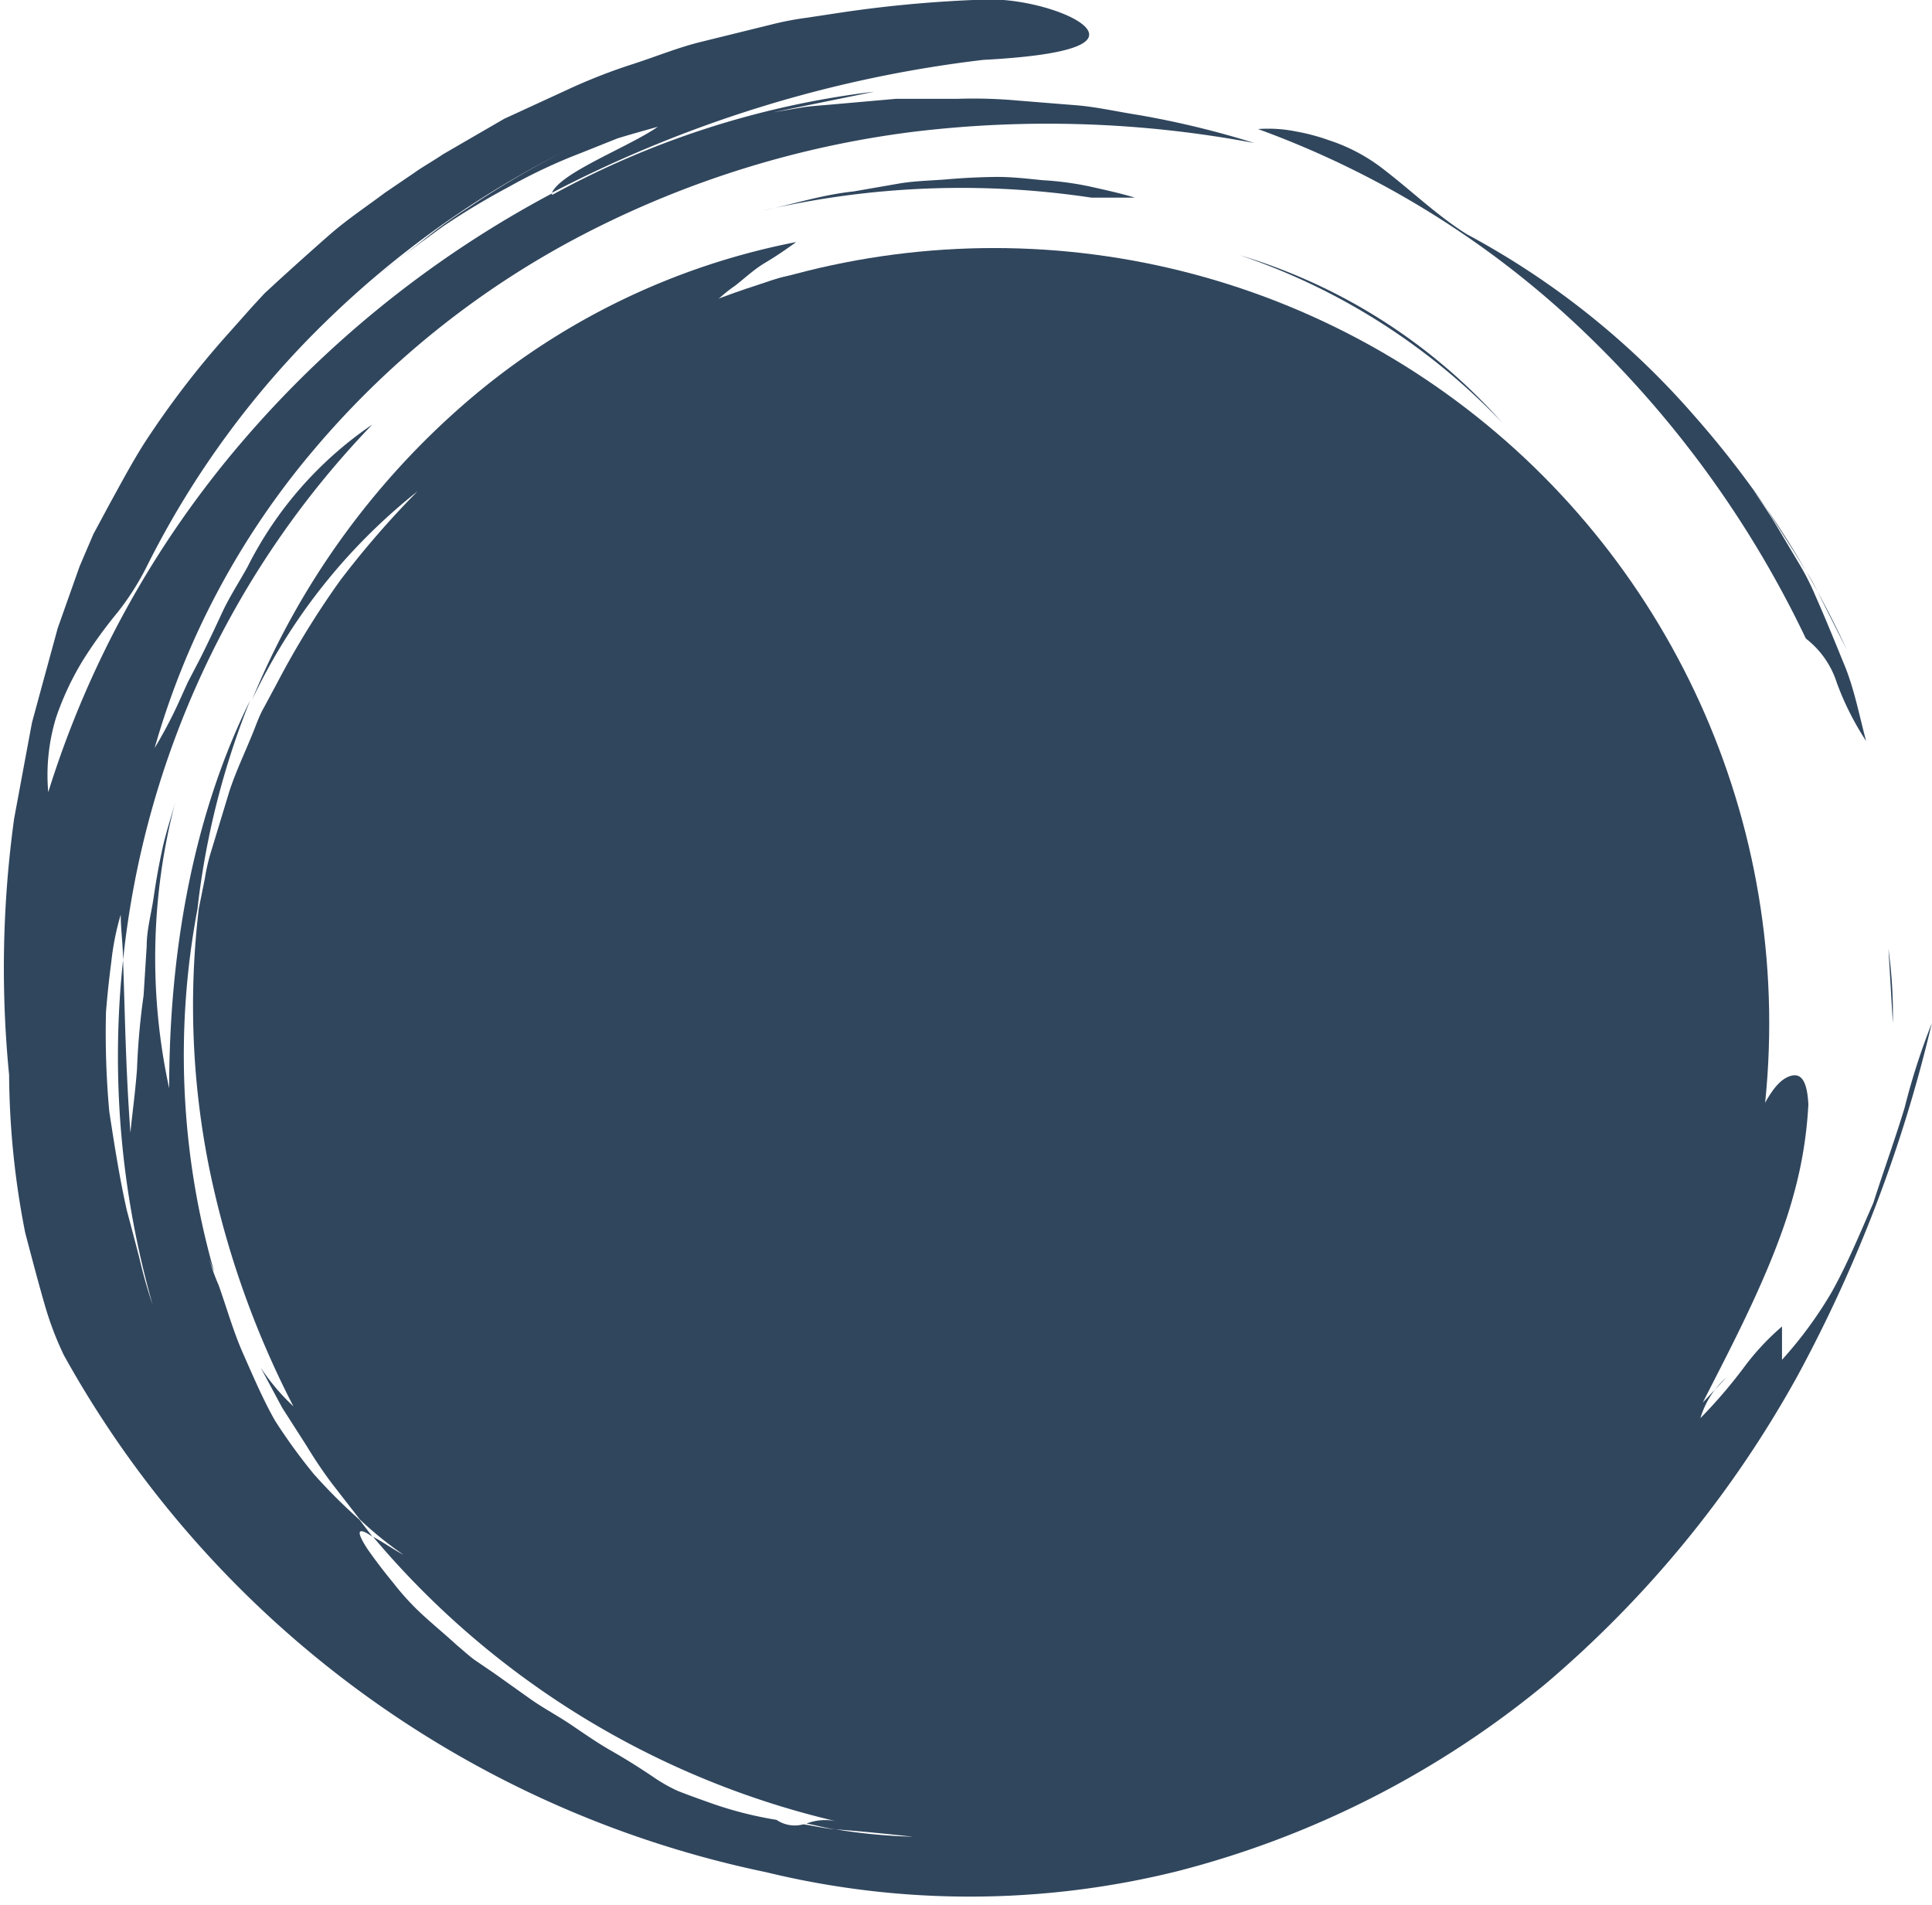 <?xml version="1.0" encoding="UTF-8" standalone="no"?><svg xmlns="http://www.w3.org/2000/svg" xmlns:xlink="http://www.w3.org/1999/xlink" data-name="Layer 1" fill="#000000" height="98.3" preserveAspectRatio="xMidYMid meet" version="1" viewBox="76.7 75.2 99.7 98.3" width="99.7" zoomAndPan="magnify"><g id="change1_1"><circle cx="128" cy="128" fill="#30465d" r="40"/></g><g id="change1_2"><path d="M152.4,87.29a41.52,41.52,0,0,1,11.71,9.34A49.65,49.65,0,0,1,172,108.72l-1.25-2.48c-.21-.41-.4-.83-.64-1.23l-.73-1.18-1.49-2.34c-.52-.76-1.11-1.48-1.67-2.21a24.77,24.77,0,0,1,2.3,3.29l1,1.68a13.07,13.07,0,0,1,.87,1.71c.52,1.17,1,2.36,1.5,3.58s.75,2.55,1.11,3.9a14.82,14.82,0,0,1-1.51-3,4.67,4.67,0,0,0-1.6-2.29,54.1,54.1,0,0,0-11.49-15.87,48.07,48.07,0,0,0-16.78-10.42,7.19,7.19,0,0,1,1.94.12,10.55,10.55,0,0,1,1.7.45A9.26,9.26,0,0,1,148,83.86C149.57,85.06,150.85,86.32,152.4,87.29Z" fill="#30465d"/></g><g id="change1_3"><path d="M174.38,128c-.08-1.31-.15-2.59-.23-3.85A24.65,24.65,0,0,1,174.38,128Z" fill="#30465d"/></g><g id="change1_4"><path d="M89,118.4c-.1.65-.27,1.28-.31,1.92s-.13,1.29-.21,1.91a18,18,0,0,1,.12-1.93A18.36,18.36,0,0,1,89,118.4Z" fill="#30465d"/></g><g id="change1_5"><path d="M135.27,85.4c-.75,0-1.49,0-2.24,0a45.15,45.15,0,0,0-17,.68c1.55-.33,3.09-.83,4.71-1l2.42-.42c.81-.13,1.63-.14,2.45-.21s1.64-.11,2.46-.12,1.64.09,2.45.17a15.92,15.92,0,0,1,2.4.32C133.73,85,134.51,85.17,135.27,85.4Z" fill="#30465d"/></g><g id="change1_6"><path d="M140.68,88.37A29.38,29.38,0,0,1,154.21,97,33.5,33.5,0,0,0,140.68,88.37Z" fill="#30465d"/></g><g id="change1_7"><path d="M105.31,149.13a.4.4,0,0,1,.38-.11.74.74,0,0,0,.35.1l.36.51.4.47.81.94c.28.31.53.65.82,1l.9.86a8.7,8.7,0,0,1-1.21-.43,11.89,11.89,0,0,1-1.22-1.75,3.59,3.59,0,0,0-.61-.72A7.76,7.76,0,0,0,105.31,149.13Z" fill="#30465d"/></g><g id="change1_8"><path d="M89.33,117l0-.15a11.26,11.26,0,0,1,.27-1.31l.1-.13C89.52,115.91,89.43,116.45,89.33,117Z" fill="#30465d"/></g><g id="change1_9"><path d="M104,147.5a1.9,1.9,0,0,0,.5-.67c.46.8,1.06,1.5,1.57,2.28a1.56,1.56,0,0,0-.34-.09C105.14,148.68,104.68,147.81,104,147.5Z" fill="#30465d"/></g><g id="change1_10"><path d="M99.3,127.86c0-.55-.53-1.07-.66-1.35.37-1.46,1-2.82,1.53-4.43a11.07,11.07,0,0,0-.1-1.4,6.82,6.82,0,0,0,.82-.79,31.18,31.18,0,0,0-1.43,11.22A28.64,28.64,0,0,1,99.3,127.86Z" fill="#30465d"/></g><g id="change1_11"><path d="M164.8,128.94c0,.8,0,1.61,0,2.43a21.12,21.12,0,0,1-.39,2.47,36.6,36.6,0,0,1-1.33,4.9l-.91,2.36-.43,1.18-.51,1.14c-.33.75-.59,1.53-.88,2.3a22.09,22.09,0,0,0-.86,2.27c.57-.73,1.21-1.48,1.77-2.31l1.59-2.59a50.26,50.26,0,0,0,2.54-5.41c.79-1.73,1.28-3.34,1.88-4.57s1.08-2.1,1.75-2.36.94.31,1,1.44a21.47,21.47,0,0,1-.75,4.62c-1,3.73-3.26,7.93-4.7,10.77l1.21-1.29a4.5,4.5,0,0,0-1.33,2.09,26.15,26.15,0,0,0,2.21-2.57,12.93,12.93,0,0,1,2-2.16c0,.56,0,1.15,0,1.72a21.11,21.11,0,0,0,2.55-3.47c.79-1.4,1.45-3,2.16-4.62.53-1.66,1.14-3.34,1.62-4.93a34.87,34.87,0,0,1,1.4-4.35,73.62,73.62,0,0,1-6.93,18.2,56.94,56.94,0,0,1-13,15.89,48.93,48.93,0,0,1-19,9.67,44.45,44.45,0,0,1-21.23.05A54,54,0,0,1,80,145.14,16.3,16.3,0,0,1,79,142.5c-.32-1.1-.65-2.36-1-3.69a43.24,43.24,0,0,1-.83-8.14,56.39,56.39,0,0,1,.26-13.23l.61-3.29.31-1.66.44-1.62.89-3.26,1.13-3.19.71-1.66.85-1.58c.58-1.05,1.14-2.11,1.79-3.13a46.43,46.43,0,0,1,4.37-5.69L89.74,91l.61-.66.66-.61c.89-.81,1.78-1.61,2.68-2.4s1.91-1.46,2.87-2.18l1.47-1c.49-.35,1-.63,1.55-1l3.14-1.82L106,79.82a29.36,29.36,0,0,1,3.41-1.33c1.17-.38,2.31-.85,3.51-1.14l3.61-.89a16.14,16.14,0,0,1,1.84-.35l1.85-.28a64.77,64.77,0,0,1,7.55-.66c2,0,4.42.76,5,1.49s-.61,1.38-5.33,1.63a64.54,64.54,0,0,0-22.26,6.86c.47-1.06,4-2.38,5.47-3.41-.71.2-1.4.39-2.08.6l-1.93.77A28.09,28.09,0,0,0,103,84.82a38.2,38.2,0,0,0-3.46,2.08c-1.11.8-2.22,1.63-3.35,2.53l2.28-1.78a24.63,24.63,0,0,1,2.35-1.7,47.11,47.11,0,0,1,5-2.94,49.6,49.6,0,0,0-12.27,8.75,46.69,46.69,0,0,0-9.26,12.64,13.82,13.82,0,0,1-1.53,2.41A23.7,23.7,0,0,0,81,109.24a14.75,14.75,0,0,0-1.41,3,10.14,10.14,0,0,0-.4,3.84A51.17,51.17,0,0,1,89.19,98a55.09,55.09,0,0,1,16-12.82.41.41,0,0,0,0,.08,46,46,0,0,1,16.63-5.33L116.58,81l1.59-.27c.53-.07,1.06-.1,1.59-.15l3.17-.28c1.06,0,2.11,0,3.16,0a25.34,25.34,0,0,1,3.14.09l3.11.25c1,.09,2.06.33,3.09.49a46.7,46.7,0,0,1,6,1.45A57.63,57.63,0,0,0,123.84,82a50.72,50.72,0,0,0-17,5.28A45.87,45.87,0,0,0,92.86,98.45a41.25,41.25,0,0,0-8.18,15.35,23.43,23.43,0,0,0,1.18-2.22l.53-1.17.61-1.17c.4-.79.78-1.6,1.16-2.42s.88-1.58,1.31-2.36a19.4,19.4,0,0,1,6.44-7.35,46.84,46.84,0,0,0-12.86,27.64c0-.79-.12-1.57-.12-2.35a13.67,13.67,0,0,0-.49,2.47c-.11.83-.2,1.68-.27,2.54a44.46,44.46,0,0,0,.17,5.15c.26,1.71.53,3.42.9,5.08.22.83.44,1.65.65,2.47a25,25,0,0,0,.69,2.43l.54,1.71-.54-1.71a46.77,46.77,0,0,1-1.53-17.79c.1,2.69.13,5.51.38,8.9.09-.94.25-2.07.34-3.28a36.68,36.68,0,0,1,.34-3.8l.16-2.55c0-.85.24-1.68.36-2.52s.27-1.67.45-2.5.45-1.62.67-2.43a31.74,31.74,0,0,0-.32,14.79c0-6.86,1.17-13.92,4.17-20a41.19,41.19,0,0,0-2.71,10.75,40.69,40.69,0,0,0,.86,18.71,5.74,5.74,0,0,1-.26-.69,9.85,9.85,0,0,0,.49,1.38c.42,1.18.76,2.4,1.27,3.55s1,2.31,1.63,3.43a29.12,29.12,0,0,0,2,2.76,27.9,27.9,0,0,0,2.37,2.37l.67.88c-.59-.41-1-.51-.26.63q.63.9,1.35,1.77a13.32,13.32,0,0,0,1.53,1.66c.57.52,1.15,1,1.74,1.54.3.25.58.51.9.75l1,.68,1.94,1.38c.66.46,1.38.84,2.06,1.3s1.35.93,2.07,1.34,1.44.86,2.15,1.34a8.33,8.33,0,0,0,1.26.72c.48.19,1,.38,1.54.57a19.39,19.39,0,0,0,3.57.93,1.68,1.68,0,0,0,1.39.23c.55.08,1.1.22,1.66.26a29.34,29.34,0,0,0,4,.38c-1.31-.14-2.67-.28-4-.38-.51-.06-1-.21-1.5-.3a2.7,2.7,0,0,1,1.52-.12,44.48,44.48,0,0,1-23.89-14.68c.55.3,1.24.77,1.57.93a18.66,18.66,0,0,1-2.24-1.81l-1.43-1.84a22.73,22.73,0,0,1-1.31-1.94l-1.28-2-1.11-2.07a11,11,0,0,0,1.69,2,47.5,47.5,0,0,1-4.37-12.43,42.4,42.4,0,0,1-.51-13.26l.31-1.54a10.16,10.16,0,0,1,.36-1.52l.91-3c.33-1,.77-1.92,1.16-2.88.2-.47.37-1,.61-1.41l.73-1.36a44.67,44.67,0,0,1,3.21-5.21,47.14,47.14,0,0,1,4-4.61,30.15,30.15,0,0,0-8.54,10.76,40.65,40.65,0,0,1,11.08-15.38,36.8,36.8,0,0,1,17-8.24c-.5.36-1,.71-1.59,1.06s-1.06.8-1.56,1.19a7.3,7.3,0,0,0-2.22,2.4c.08.12.35.12.69.07s.77-.07,1.11-.11c.69-.09,1.1-.09.15.43-3.32,2.19-6.13,3.86-8.13,5.72-.51.46-1,.89-1.4,1.33a13.27,13.27,0,0,0-1,1.44,4.9,4.9,0,0,0-.76,3c.06.25.59.2,1.29,0s1.7-.32,2.57-.48a11.54,11.54,0,0,1,1.21-.16,4.66,4.66,0,0,1,1,.06c.51.1.7.35.35.8a13.31,13.31,0,0,0-1.13,1.24c-.41.5-.93,1-1.4,1.57s-.95,1.25-1.48,1.9-.93,1.45-1.43,2.18a30.87,30.87,0,0,0-1.8,2.62c-.11.1,0,.4,0,.75a40.22,40.22,0,0,0-2.88,8.92,12,12,0,0,0-.46,2.2,2.84,2.84,0,0,1-.74,1,14.79,14.79,0,0,1,.45,1.44c0,1-.07,2,0,3s.16,2,.31,3l0,1.72a8.16,8.16,0,0,0,.1,1.72c.18-.08.37-.34.63-.2l.58,1.79a16.12,16.12,0,0,0,.73,1.72,17.56,17.56,0,0,0,.8,1.7l.95,1.62c.13.52.3,1,.43,1.48a9.43,9.43,0,0,1,.27,1.5,10.36,10.36,0,0,1,2.4,1.48c.76.73,1.73,1.42,2.61,2.28a16.79,16.79,0,0,0,1.45,1.2c.51.38,1,.83,1.5,1.16a17.51,17.51,0,0,0,3.1,1.76l0-.06,1.49.74a16,16,0,0,0,1.54.62l1.56.6,1.63.44a8.09,8.09,0,0,1,.89.87c.61-.16,1.21-.13,1.51-.23,1.73.59,3.26,1,4.84,1.45.29-.13.82-.77,1.41-.81s1.2,0,1.78,0,1.14-.2,1.69-.3a16.63,16.63,0,0,0,2-.24l2-.39a34.06,34.06,0,0,0,12.62-5.56,1.84,1.84,0,0,1,.69.44c.28-.79,1.31-1.21,1.58-1.87a.39.39,0,0,0,.13.39c1.11-2,2-1.72,3.31-3.22a9.6,9.6,0,0,0,.48-1.26,5,5,0,0,0,.42-.5,6.61,6.61,0,0,0,1.44-1.1,5,5,0,0,0,1.06-1.41c.28-.51.53-1.06.78-1.61l.39-.84.31-.89a26.13,26.13,0,0,0,1.65-3.51l.73-1.83.54-1.89a12.8,12.8,0,0,1,1-2.33A20.39,20.39,0,0,0,164.8,128.94Z" fill="#30465d"/></g><g id="change1_12"><path d="M109.77,153.28a32.76,32.76,0,0,0,5.26,4C112.9,156.31,110.73,155.57,109.77,153.28Z" fill="#30465d"/></g><g id="change1_13"><path d="M111.08,104.23a14.6,14.6,0,0,0,2.84-.45l-1.61.93-1.51,1.11c-.25.18-.51.35-.75.55l-.7.63c-.45.42-.95.8-1.39,1.25a30.48,30.48,0,0,0-2.46,2.85,16.91,16.91,0,0,0-1.11,1.52c-.33.54-.66,1.08-1,1.61l-.06,0c.24-.45.51-.91.8-1.39.15-.24.28-.49.45-.72l.54-.67,1.1-1.38c.42-.42.83-.83,1.22-1.26l.56-.63c.18-.21.4-.38.59-.58a13.68,13.68,0,0,0,1-1.15c.29-.41.63-.73.87-1.09A4.54,4.54,0,0,0,111.08,104.23Z" fill="#30465d"/></g><g id="change1_14"><path d="M105.69,149a1.56,1.56,0,0,1,.34.09h0A.74.74,0,0,1,105.69,149Z" fill="#30465d"/></g><g id="change1_15"><path d="M117,89.52l.67-.16c-1.67.49-3.22,1.31-4.83,2,.61-.34,1.27-.66,2-1A12.2,12.2,0,0,1,117,89.52Z" fill="#30465d"/></g><g id="change1_16"><path d="M135.38,89.33a38.22,38.22,0,0,1,10,3.06,29.13,29.13,0,0,1,9.81,8.54,44,44,0,0,0-9-7.22A41.35,41.35,0,0,0,135.38,89.33Z" fill="#30465d"/></g><g id="change1_17"><path d="M120.2,100.61a18.15,18.15,0,0,1,3.21.12,20.63,20.63,0,0,0-3,.52C120.51,101,120.28,100.8,120.2,100.61Z" fill="#30465d"/></g><g id="change1_18"><path d="M104.36,96.51l.84-.64-1.81,2C103.56,97.61,104.05,97,104.36,96.51Z" fill="#30465d"/></g><g id="change1_19"><path d="M131.19,101.09a20.31,20.31,0,0,0-2.21-.34,6.32,6.32,0,0,0,1.36-.44A4,4,0,0,0,131.19,101.09Z" fill="#30465d"/></g><g id="change1_20"><path d="M142,104.71c.42.28.86.53,1.26.82l1.09,1c-.5-.31-1-.68-1.48-1s-1-.55-1.55-.84C141.64,104.64,141.91,104.6,142,104.71Z" fill="#30465d"/></g></svg>